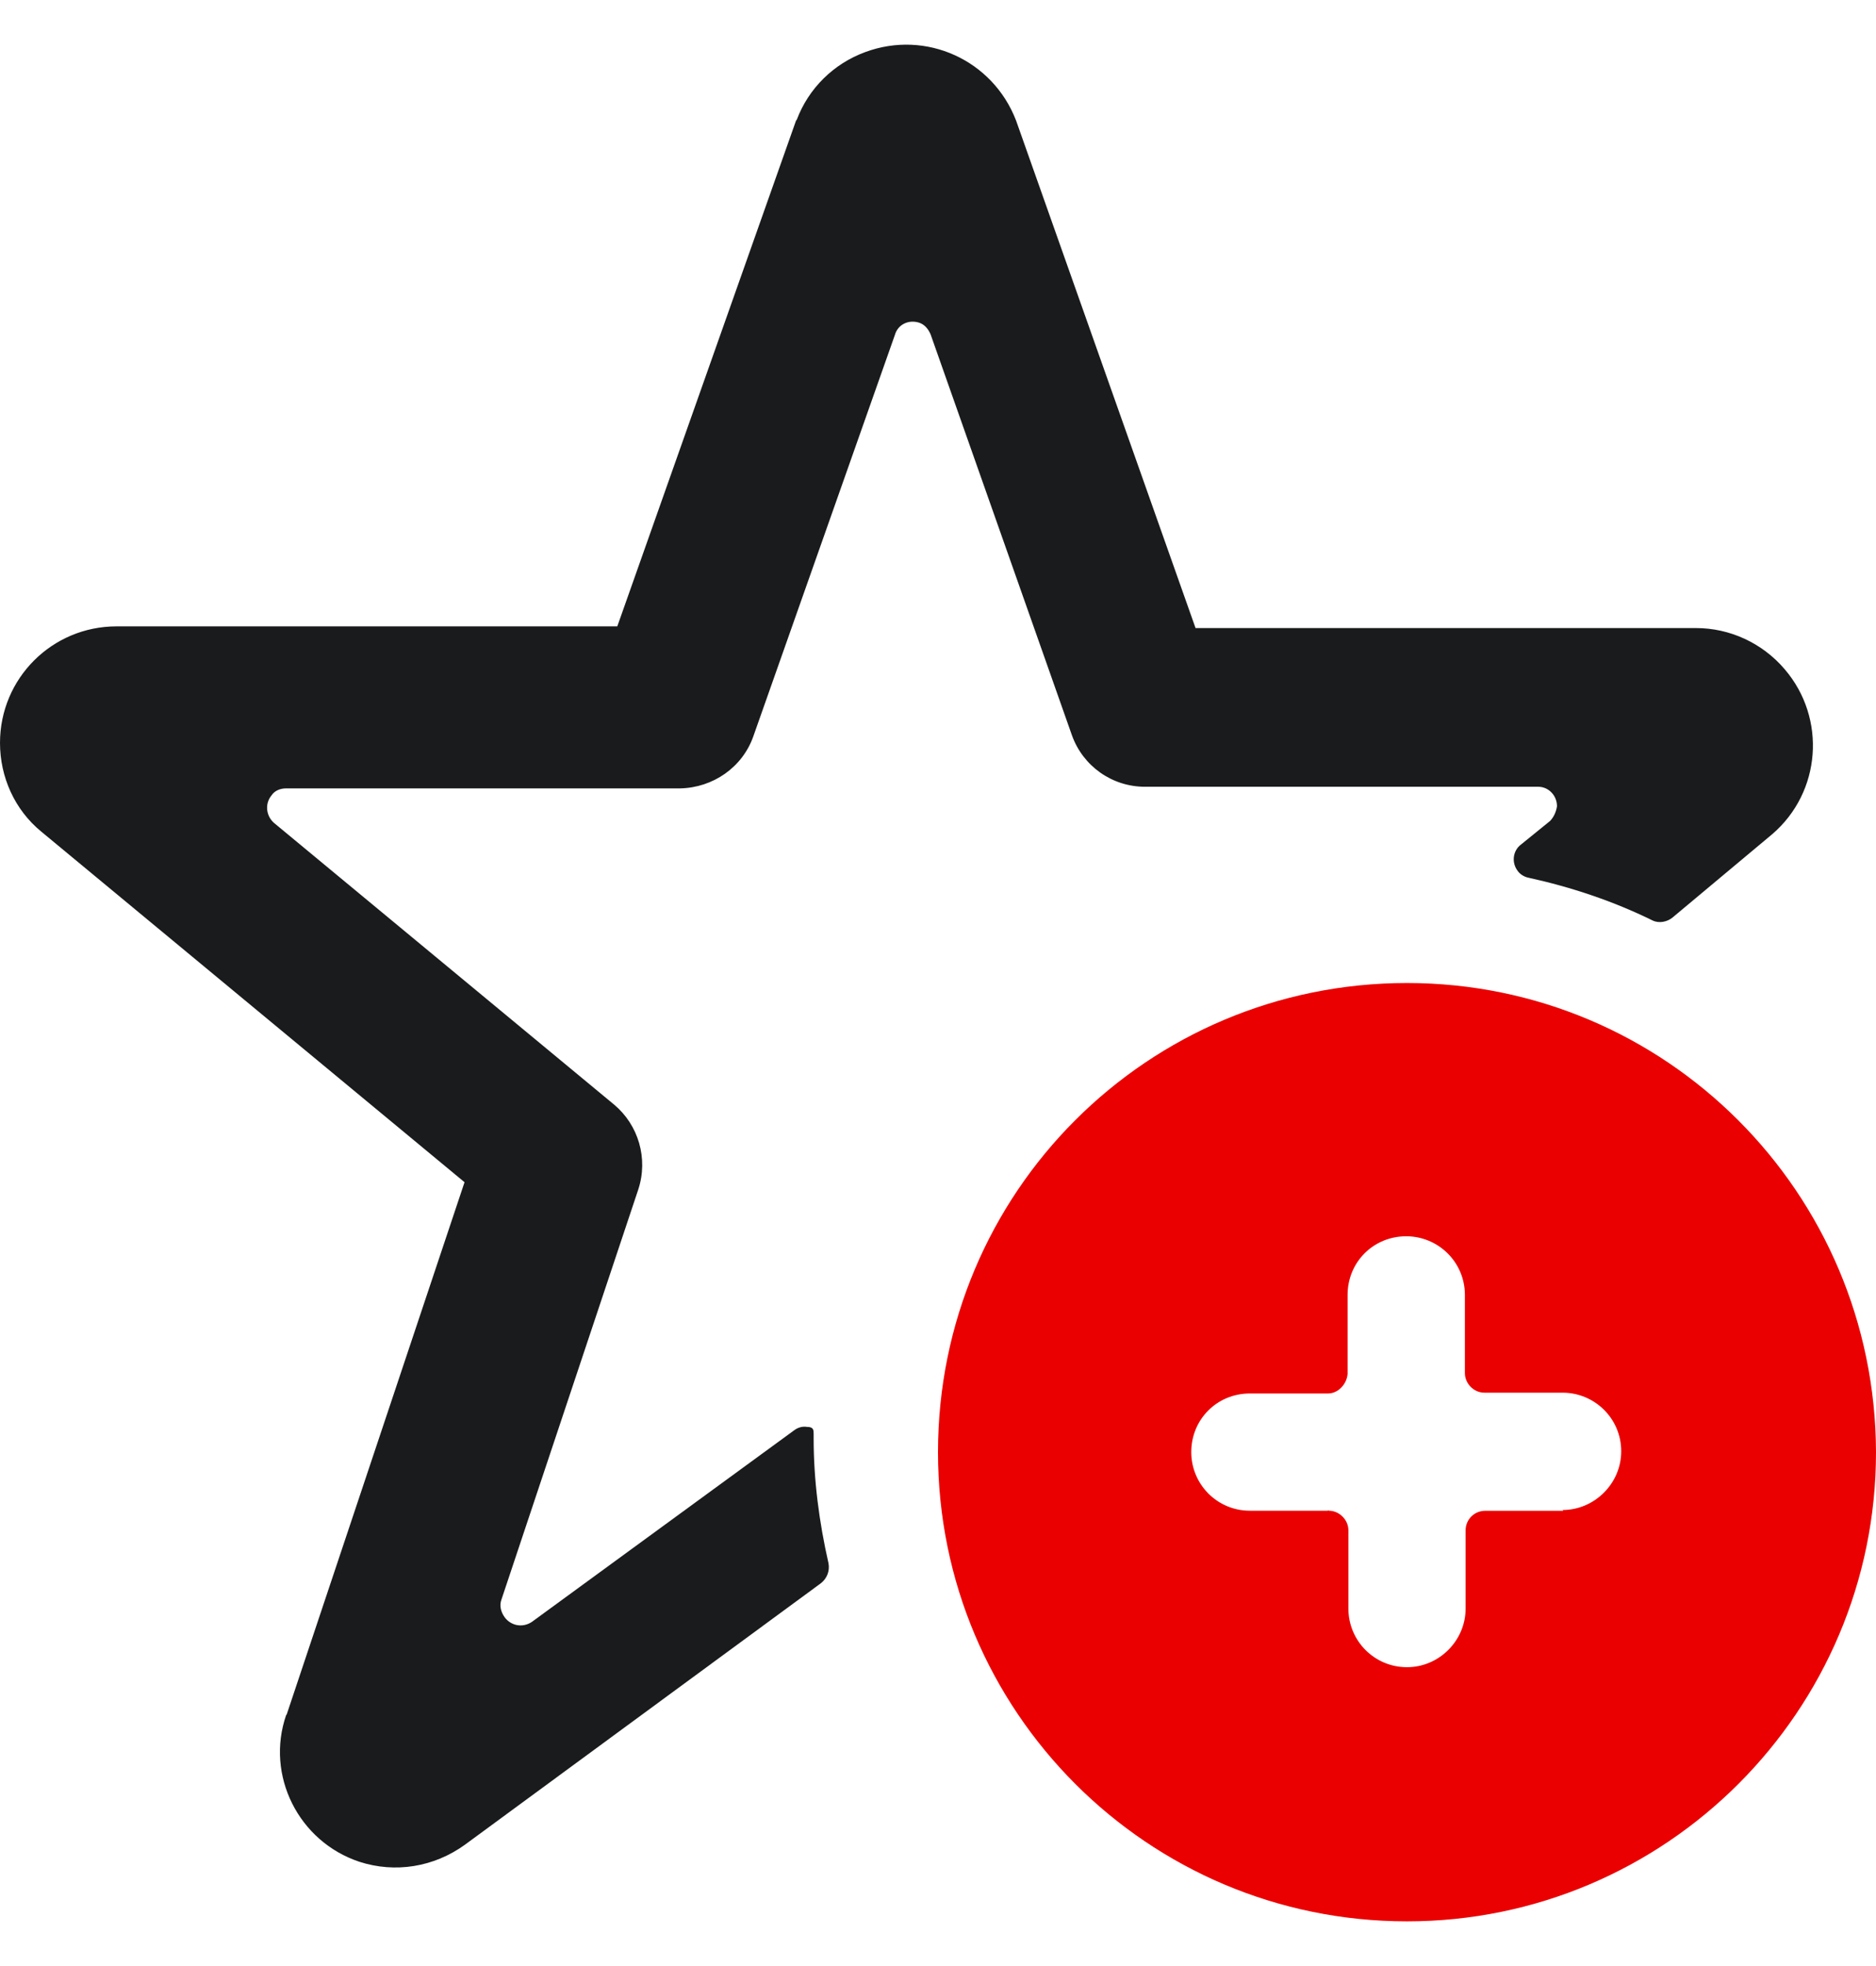 <?xml version="1.0" encoding="UTF-8"?>
<svg width="21px" height="22px" viewBox="0 0 21 22" version="1.1" xmlns="http://www.w3.org/2000/svg" xmlns:xlink="http://www.w3.org/1999/xlink">
    <title>Group</title>
    <g id="Page-1" stroke="none" stroke-width="1" fill="none" fill-rule="evenodd">
        <g id="Group" fill-rule="nonzero">
            <path d="M9.108,16.048 C9.108,16.002 9.108,15.967 9.033,15.967 C8.981,15.958 8.929,15.976 8.894,16.002 L5.954,18.149 C5.849,18.219 5.719,18.192 5.649,18.097 C5.606,18.036 5.588,17.966 5.614,17.897 L7.145,13.31 C7.259,12.962 7.145,12.588 6.876,12.362 L3.074,9.214 C2.978,9.136 2.961,8.996 3.039,8.901 C3.074,8.848 3.135,8.822 3.204,8.822 L7.615,8.822 C7.981,8.814 8.311,8.587 8.433,8.239 L10.017,3.749 C10.051,3.628 10.173,3.575 10.286,3.61 C10.347,3.628 10.391,3.68 10.417,3.741 L12,8.23 C12.122,8.569 12.444,8.804 12.818,8.804 L17.22,8.804 C17.333,8.804 17.429,8.9 17.429,9.022 C17.42,9.082 17.394,9.143 17.351,9.187 L17.029,9.448 C16.933,9.518 16.916,9.656 16.994,9.752 C17.02,9.786 17.064,9.812 17.107,9.821 C17.586,9.926 18.055,10.082 18.499,10.3 C18.569,10.335 18.665,10.317 18.725,10.265 L19.839,9.334 C20.387,8.864 20.448,8.037 19.978,7.489 C19.726,7.193 19.36,7.028 18.986,7.028 L13.383,7.028 L11.374,1.349 C11.113,0.67 10.364,0.331 9.685,0.583 C9.328,0.714 9.05,0.992 8.919,1.34 L8.911,1.349 L6.91,7.009 L1.305,7.009 C0.583,7.009 0,7.591 0,8.313 C0,8.696 0.165,9.062 0.461,9.305 L5.2,13.229 L3.208,19.189 L3.204,19.189 C2.969,19.867 3.343,20.607 4.022,20.833 C4.422,20.963 4.857,20.894 5.205,20.642 L9.187,17.718 C9.256,17.666 9.291,17.579 9.274,17.492 C9.169,17.031 9.108,16.56 9.108,16.099 L9.108,16.048 Z" id="Path" fill="#1A1B1C"></path>
            <path d="M15.75,11 C12.845,11 10.5,13.345 10.5,16.25 C10.5,19.146 12.845,21.5 15.75,21.5 C18.646,21.5 21,19.146 21,16.25 C20.991,13.345 18.646,11 15.75,11 Z M17.5,16.906 L16.625,16.906 C16.503,16.906 16.406,17.003 16.406,17.125 L16.406,18 C16.406,18.359 16.109,18.656 15.75,18.656 C15.383,18.656 15.094,18.359 15.094,18 L15.094,17.125 C15.094,17.003 14.989,16.905 14.875,16.905 C14.866,16.897 14.866,16.897 14.866,16.905 L13.991,16.905 C13.624,16.905 13.335,16.608 13.335,16.249 C13.335,15.882 13.624,15.593 13.991,15.593 L14.866,15.593 C14.98,15.593 15.076,15.488 15.085,15.374 C15.085,15.365 15.085,15.365 15.085,15.365 L15.085,14.49 C15.085,14.123 15.374,13.834 15.741,13.834 C16.1,13.834 16.398,14.123 16.398,14.49 L16.398,15.365 C16.398,15.479 16.494,15.584 16.616,15.584 L17.491,15.584 C17.85,15.584 18.148,15.873 18.148,16.24 C18.148,16.599 17.85,16.897 17.491,16.897 L17.5,16.906 Z" id="Shape" fill="#EA0000"></path>
        </g>
    </g>
</svg>